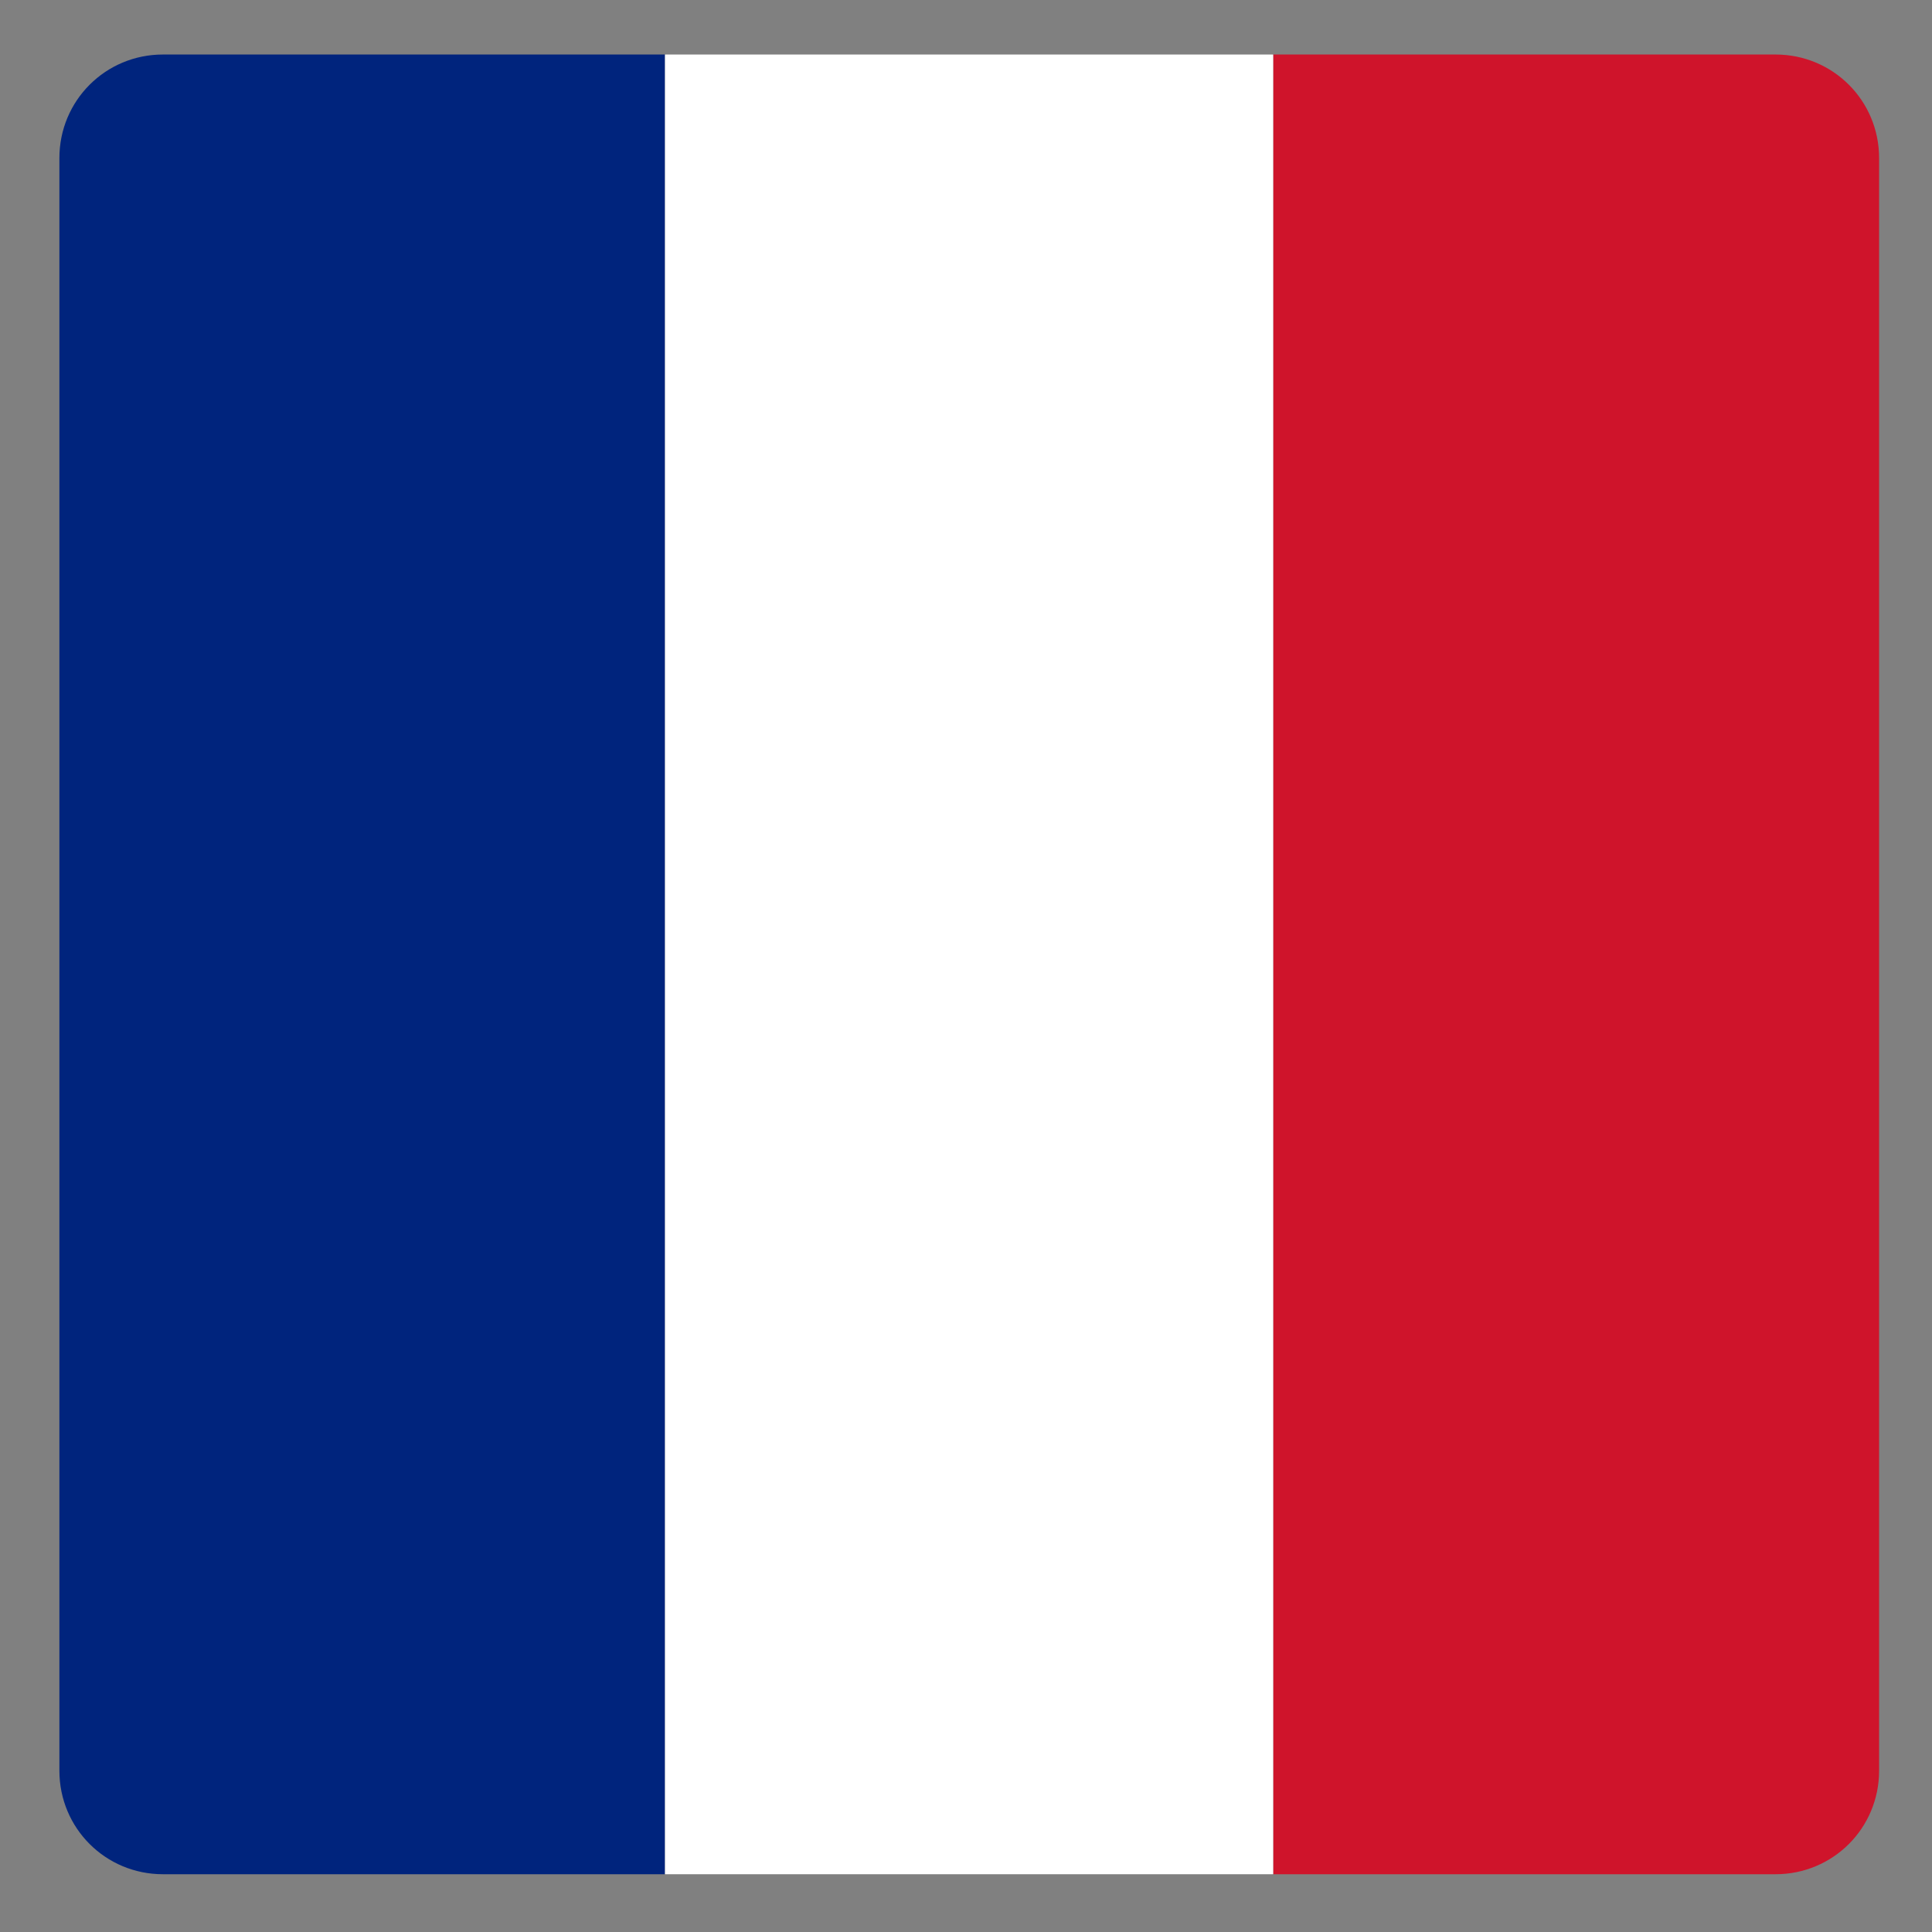 <?xml version="1.0" encoding="utf-8"?>
<!-- Generator: Adobe Illustrator 27.5.0, SVG Export Plug-In . SVG Version: 6.00 Build 0)  -->
<svg version="1.1"
	 id="svg6336" xmlns:cc="http://creativecommons.org/ns#" xmlns:dc="http://purl.org/dc/elements/1.1/" xmlns:rdf="http://www.w3.org/1999/02/22-rdf-syntax-ns#" xmlns:svg="http://www.w3.org/2000/svg"
	 xmlns="http://www.w3.org/2000/svg" xmlns:xlink="http://www.w3.org/1999/xlink" x="0px" y="0px" viewBox="0 0 595.3 595.3"
	 style="enable-background:new 0 0 595.3 595.3;" xml:space="preserve">
<rect x="0" y="0" width="595.3" height="595.3" fill="#808080" stroke="none"/>
<style type="text/css">
	.st0{fill:#00247D;}
	.st1{fill:#CF142B;}
	.st2{fill:#FFFFFF;}
</style>
<g id="layer1" transform="translate(0,-87)">
	<path id="path7764" class="st0" d="M50.2,103.8c-17.7,0-31.9,14.2-31.9,31.9v154.1v188.7v154.1c0,17.7,14.2,31.9,31.9,31.9h1.3
		h85.6h65.4h2.4V103.8h-2.4h-59.9H51.4H50.2z"/>
	<path id="path7602" class="st1" d="M392.3,103.8v560.7h153.5h1.3c17.7,0,31.9-14.2,31.9-31.9V478.5v-93.8v-94.9V135.7
		c0-17.7-14.2-31.9-31.9-31.9h-1.3H392.3z"/>
	<path id="rect7750" class="st2" d="M204.9,103.8v560.7h92h3.4h92V103.8h-92h-3.4H204.9z"/>
</g>
<path id="path4587_00000020395095044823059140000003664809078130205583_" class="st1" d="M4.8,557.7v-96.4"/>
<path id="path4587_00000037693820910752742880000005931945371505774757_" class="st1" d="M-323.7,789.9h49.9h46.5"/>
<path id="path4587_00000178172269404168036040000017487665171277342367_" class="st1" d="M-555.8,461.3v96.4"/>
</svg>
